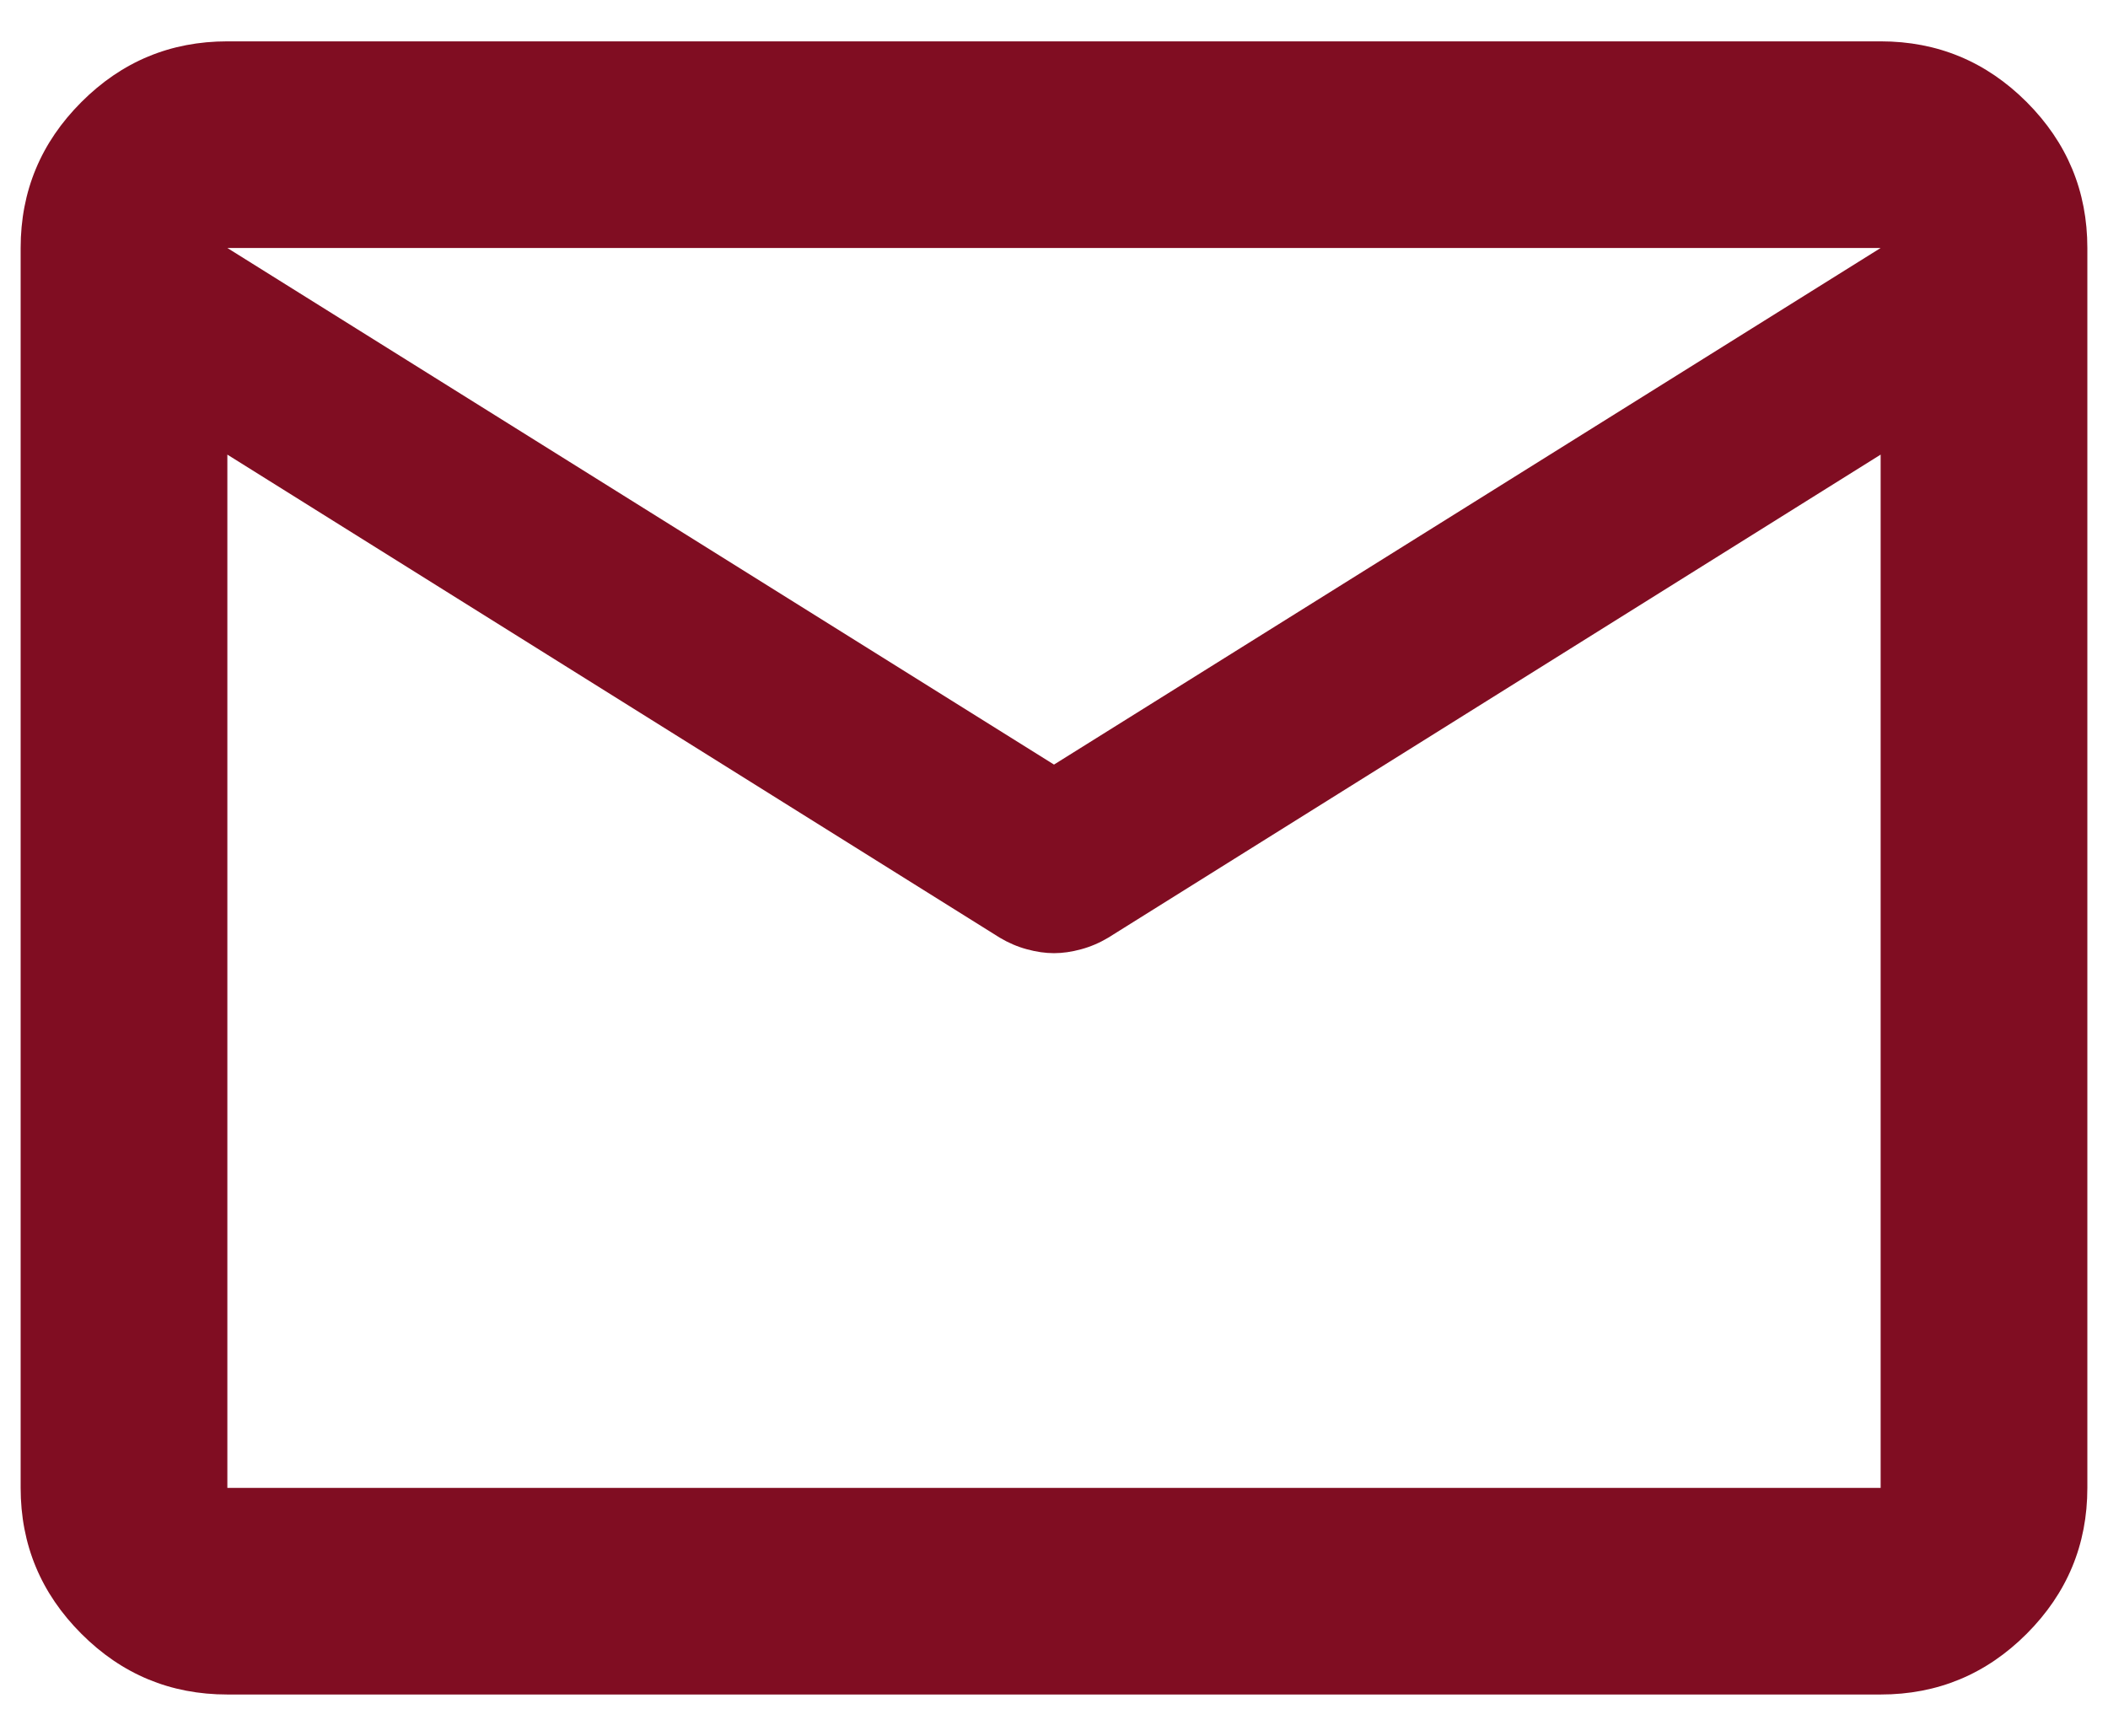 <svg width="34" height="28" viewBox="0 0 34 28" fill="none" xmlns="http://www.w3.org/2000/svg">
<path d="M3.667 27.333C2.75 27.333 1.965 27.007 1.313 26.354C0.66 25.701 0.333 24.917 0.333 24V4C0.333 3.083 0.66 2.299 1.313 1.646C1.965 0.993 2.75 0.667 3.667 0.667H30.333C31.25 0.667 32.035 0.993 32.688 1.646C33.34 2.299 33.667 3.083 33.667 4V24C33.667 24.917 33.34 25.701 32.688 26.354C32.035 27.007 31.25 27.333 30.333 27.333H3.667ZM30.333 7.333L17.875 15.125C17.736 15.208 17.59 15.271 17.438 15.312C17.285 15.354 17.139 15.375 17 15.375C16.861 15.375 16.715 15.354 16.562 15.312C16.41 15.271 16.264 15.208 16.125 15.125L3.667 7.333V24H30.333V7.333ZM17 12.333L30.333 4H3.667L17 12.333ZM3.667 7.75V5.292V5.333V5.312V7.75Z" fill="#800D22"/>
</svg>
